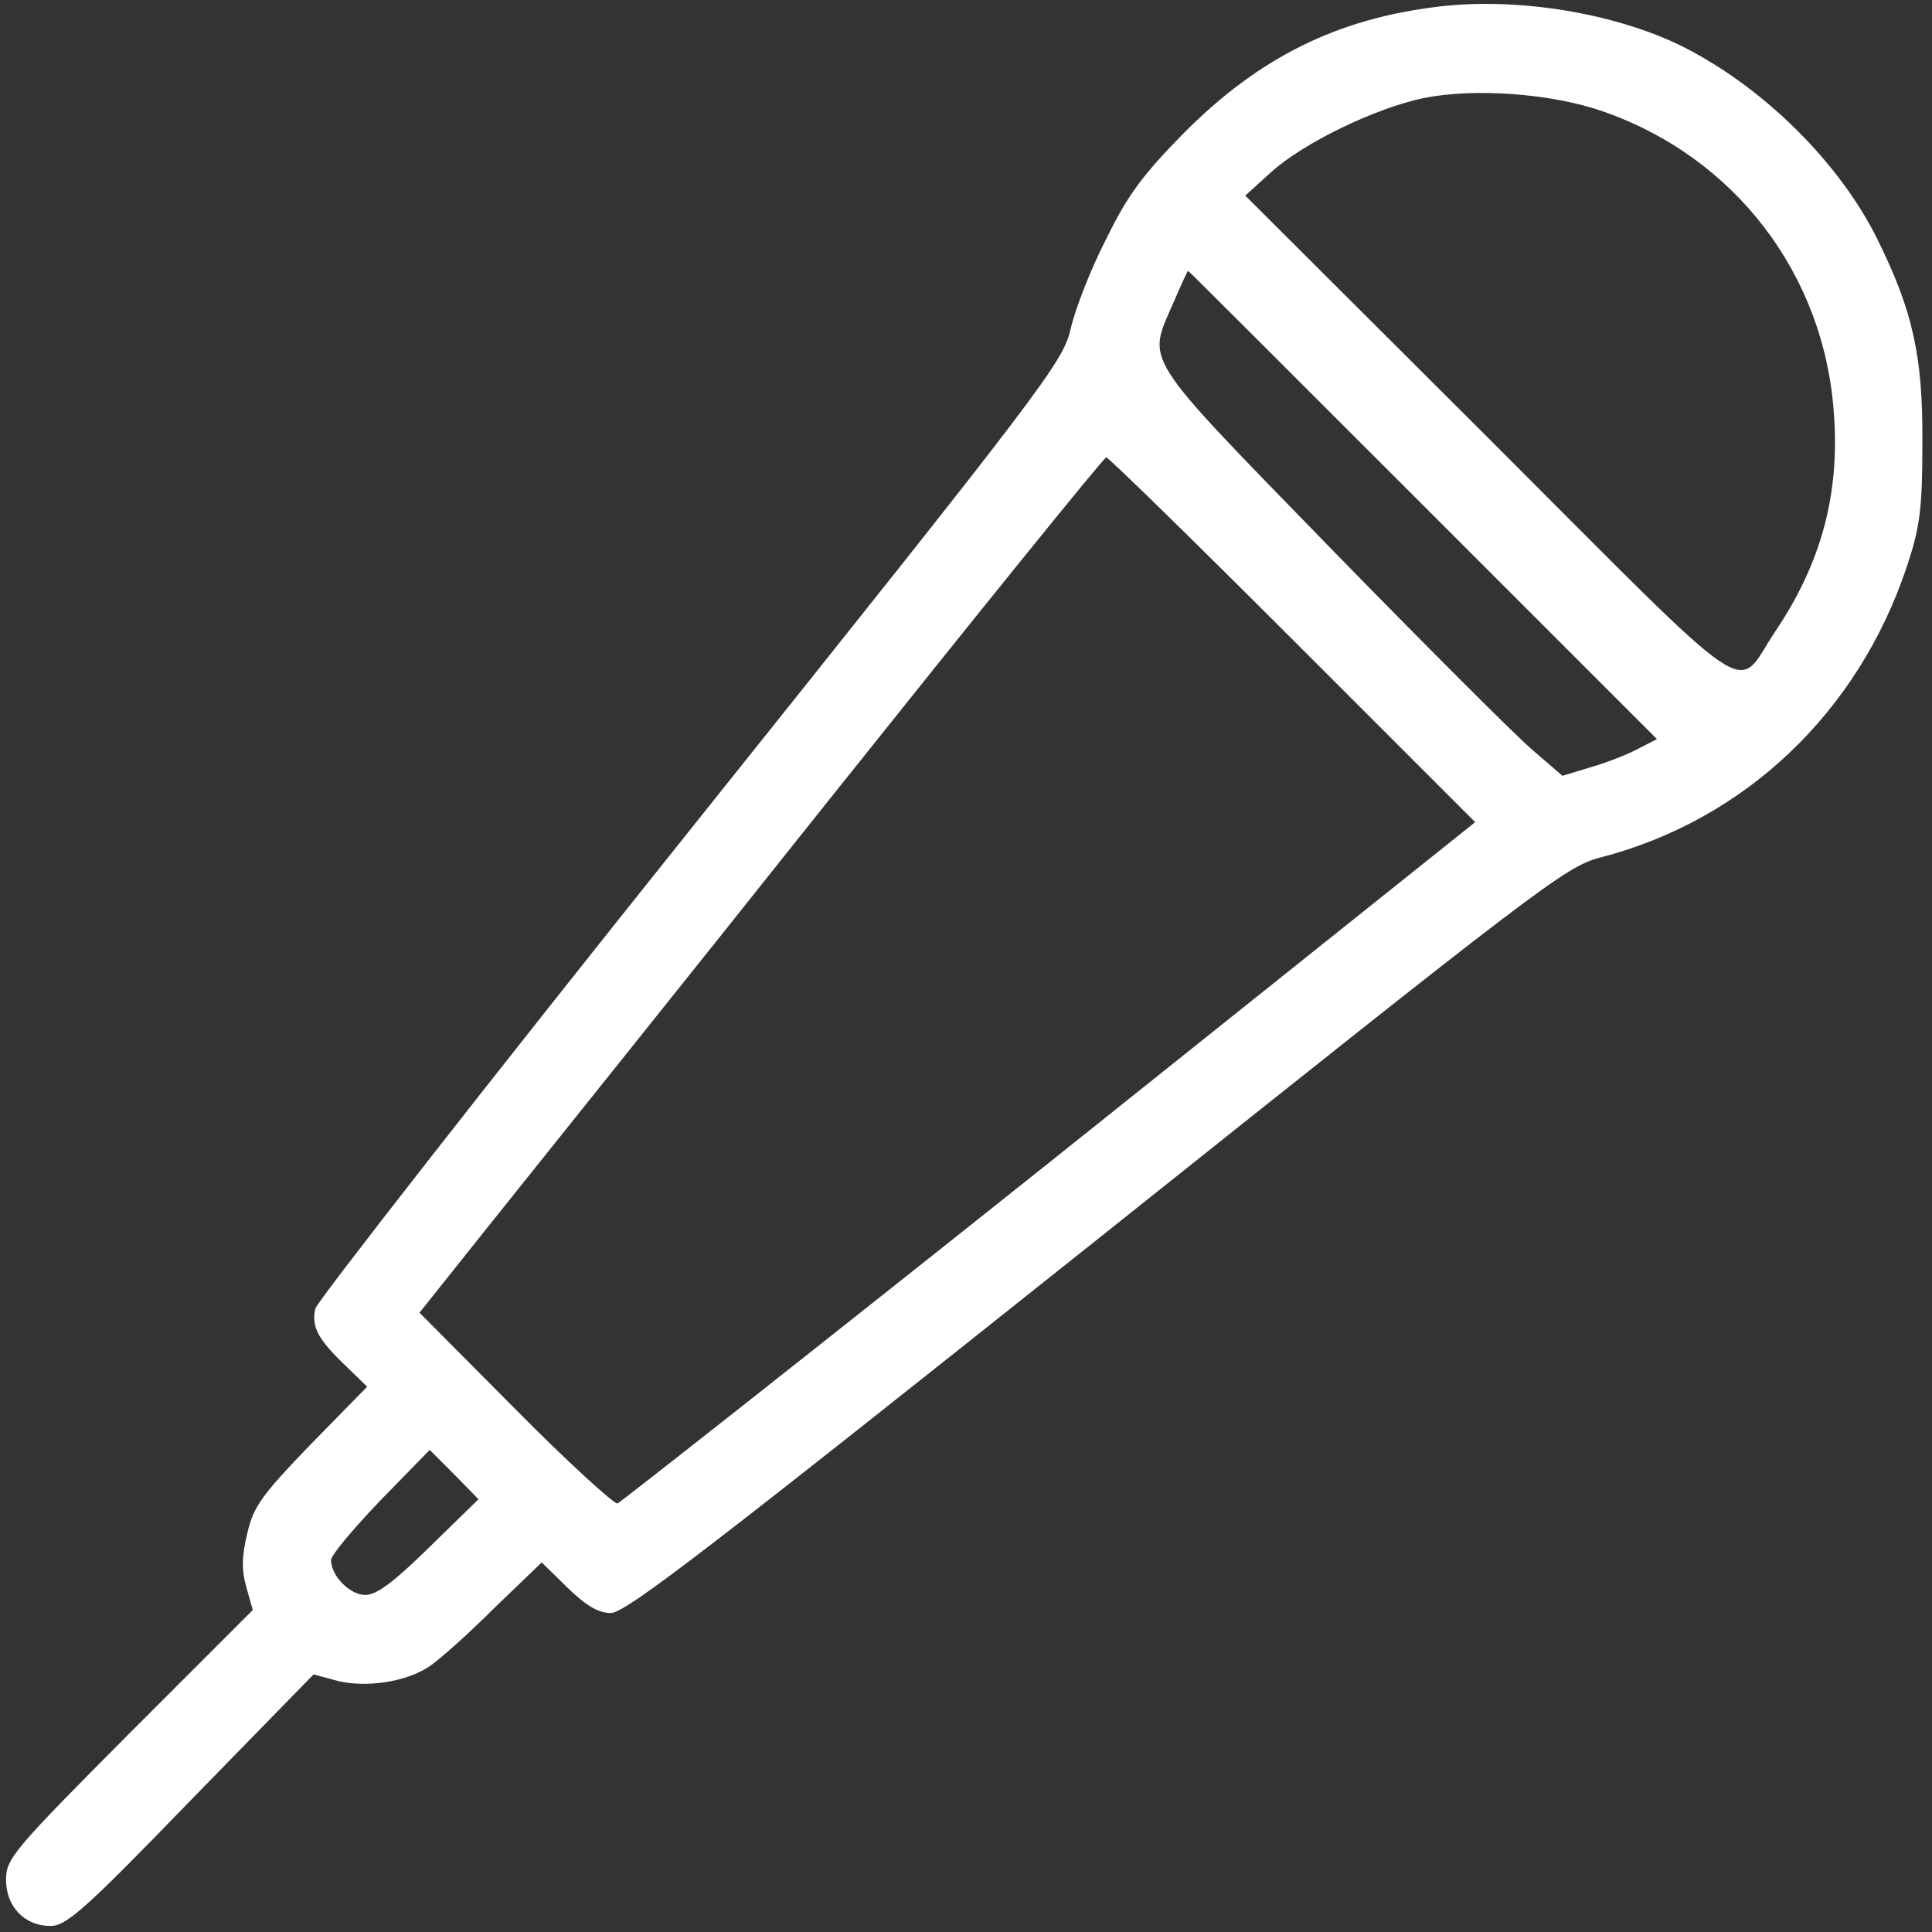 <?xml version="1.0" standalone="no"?>
<!DOCTYPE svg PUBLIC "-//W3C//DTD SVG 20010904//EN"
 "http://www.w3.org/TR/2001/REC-SVG-20010904/DTD/svg10.dtd">
<svg version="1.0" xmlns="http://www.w3.org/2000/svg"
 width="321pt" height="321pt" viewBox="0 0 321 321"
 preserveAspectRatio="xMidYMid meet">

<rect x="0" y="0" width="321" height="321" fill="#333333" stroke="none"/>

<g transform="translate(0,321) scale(0.1,-0.1)"
fill="white" stroke="none">
<path d="M2390 3199 c-168 -20 -297 -84 -421 -208 -69 -70 -95 -104 -131 -178
-26 -50 -52 -118 -59 -149 -13 -56 -41 -93 -631 -831 -340 -425 -620 -784
-624 -797 -7 -30 4 -51 50 -95 l36 -35 -94 -96 c-80 -83 -95 -103 -105 -147
-9 -37 -10 -61 -2 -89 l11 -39 -205 -205 c-192 -193 -205 -208 -205 -243 0
-45 31 -77 74 -77 26 0 58 28 233 209 l204 209 37 -10 c48 -13 116 -3 155 23
18 12 67 56 109 98 l78 75 43 -42 c31 -30 51 -42 72 -42 25 0 172 114 806 619
736 587 780 621 837 636 241 62 429 241 510 483 22 66 26 96 26 207 1 143 -16
219 -75 338 -63 127 -188 251 -322 319 -112 56 -275 83 -407 67z m273 -174
c219 -76 368 -270 384 -502 10 -134 -21 -249 -98 -363 -68 -102 -21 -133 -475
321 l-405 404 43 39 c53 48 172 106 253 123 84 17 212 8 298 -22z m-299 -654
l389 -389 -33 -17 c-17 -9 -53 -23 -78 -30 l-46 -14 -51 44 c-28 24 -179 175
-336 336 -317 326 -303 305 -259 407 12 28 23 52 24 52 1 0 176 -175 390 -389z
m-216 -224 l303 -303 -707 -565 c-389 -310 -713 -565 -718 -567 -6 -1 -83 69
-170 157 l-159 160 114 143 c63 79 319 398 568 711 249 312 455 567 459 567 4
0 143 -136 310 -303z m-1434 -1507 c-59 -58 -88 -80 -107 -80 -26 0 -57 32
-57 58 0 8 37 52 82 99 l82 84 41 -41 40 -41 -81 -79z"/>
</g>
</svg>
